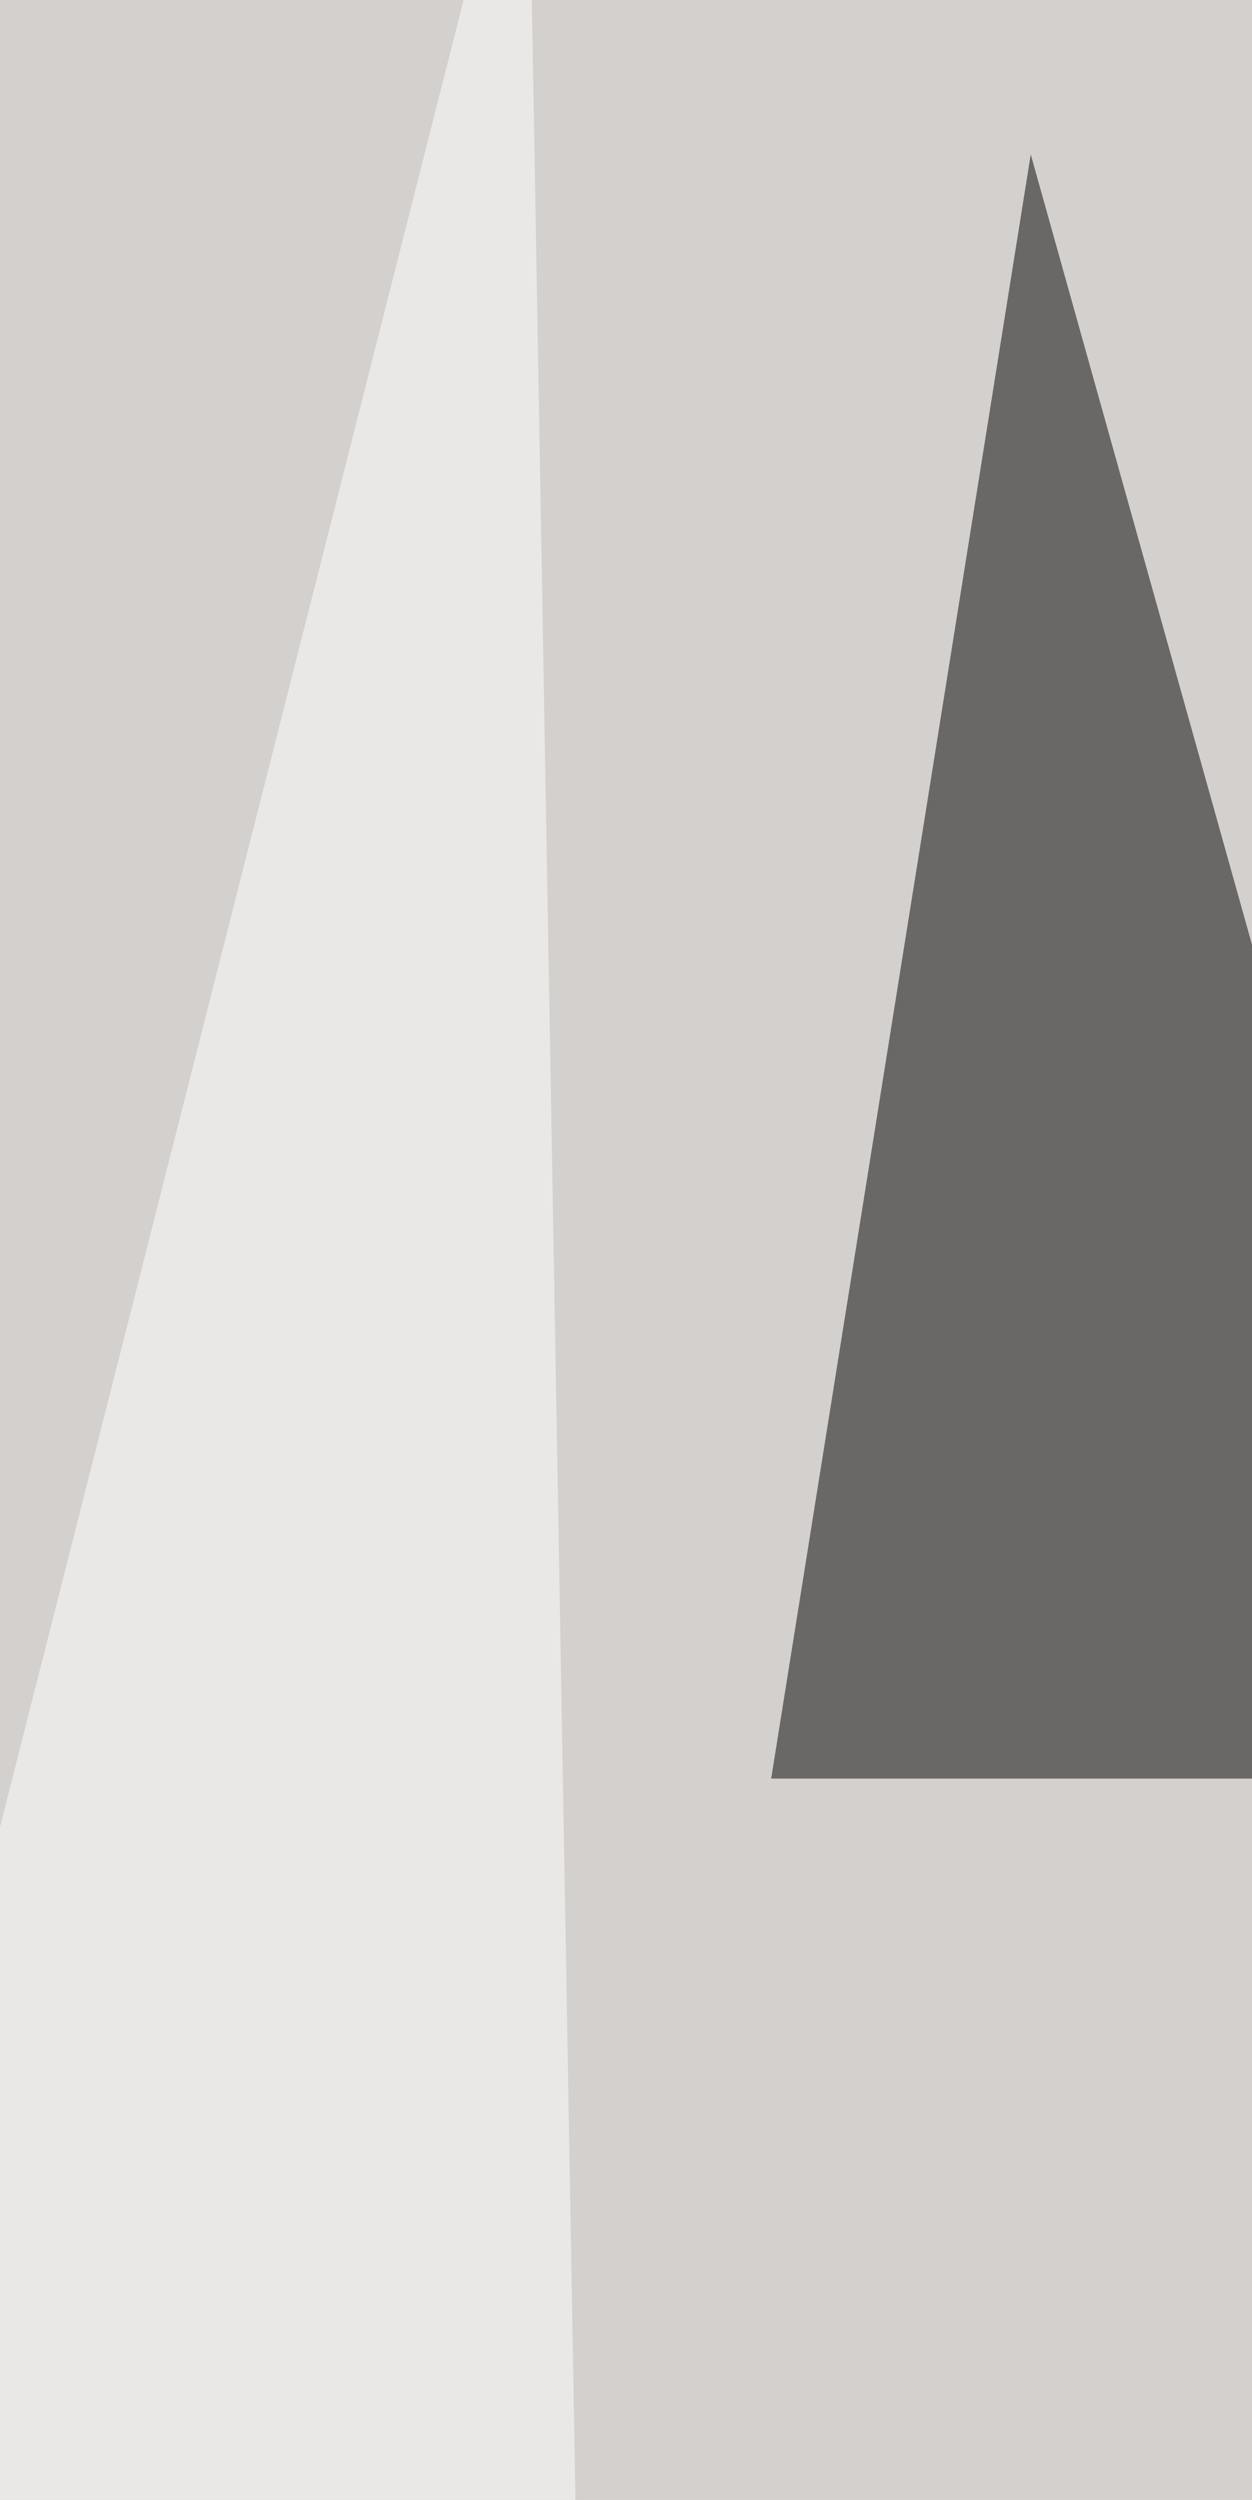 <svg xmlns="http://www.w3.org/2000/svg" width="451" height="900" ><filter id="a"><feGaussianBlur stdDeviation="55"/></filter><rect width="100%" height="100%" fill="#d3d0ce"/><g filter="url(#a)"><g fill-opacity=".5"><path d="M570.1 1429.8L435.7 944.4l-263.2 497zM371.3 55.6l163.8 584.7H277.8z"/><path d="M207.6 1102.3l356.7 5.8L424 1482.4z"/><path fill="#fff" d="M-90.6 1014.6L190-90.6l29.3 1678.2z"/></g></g></svg>